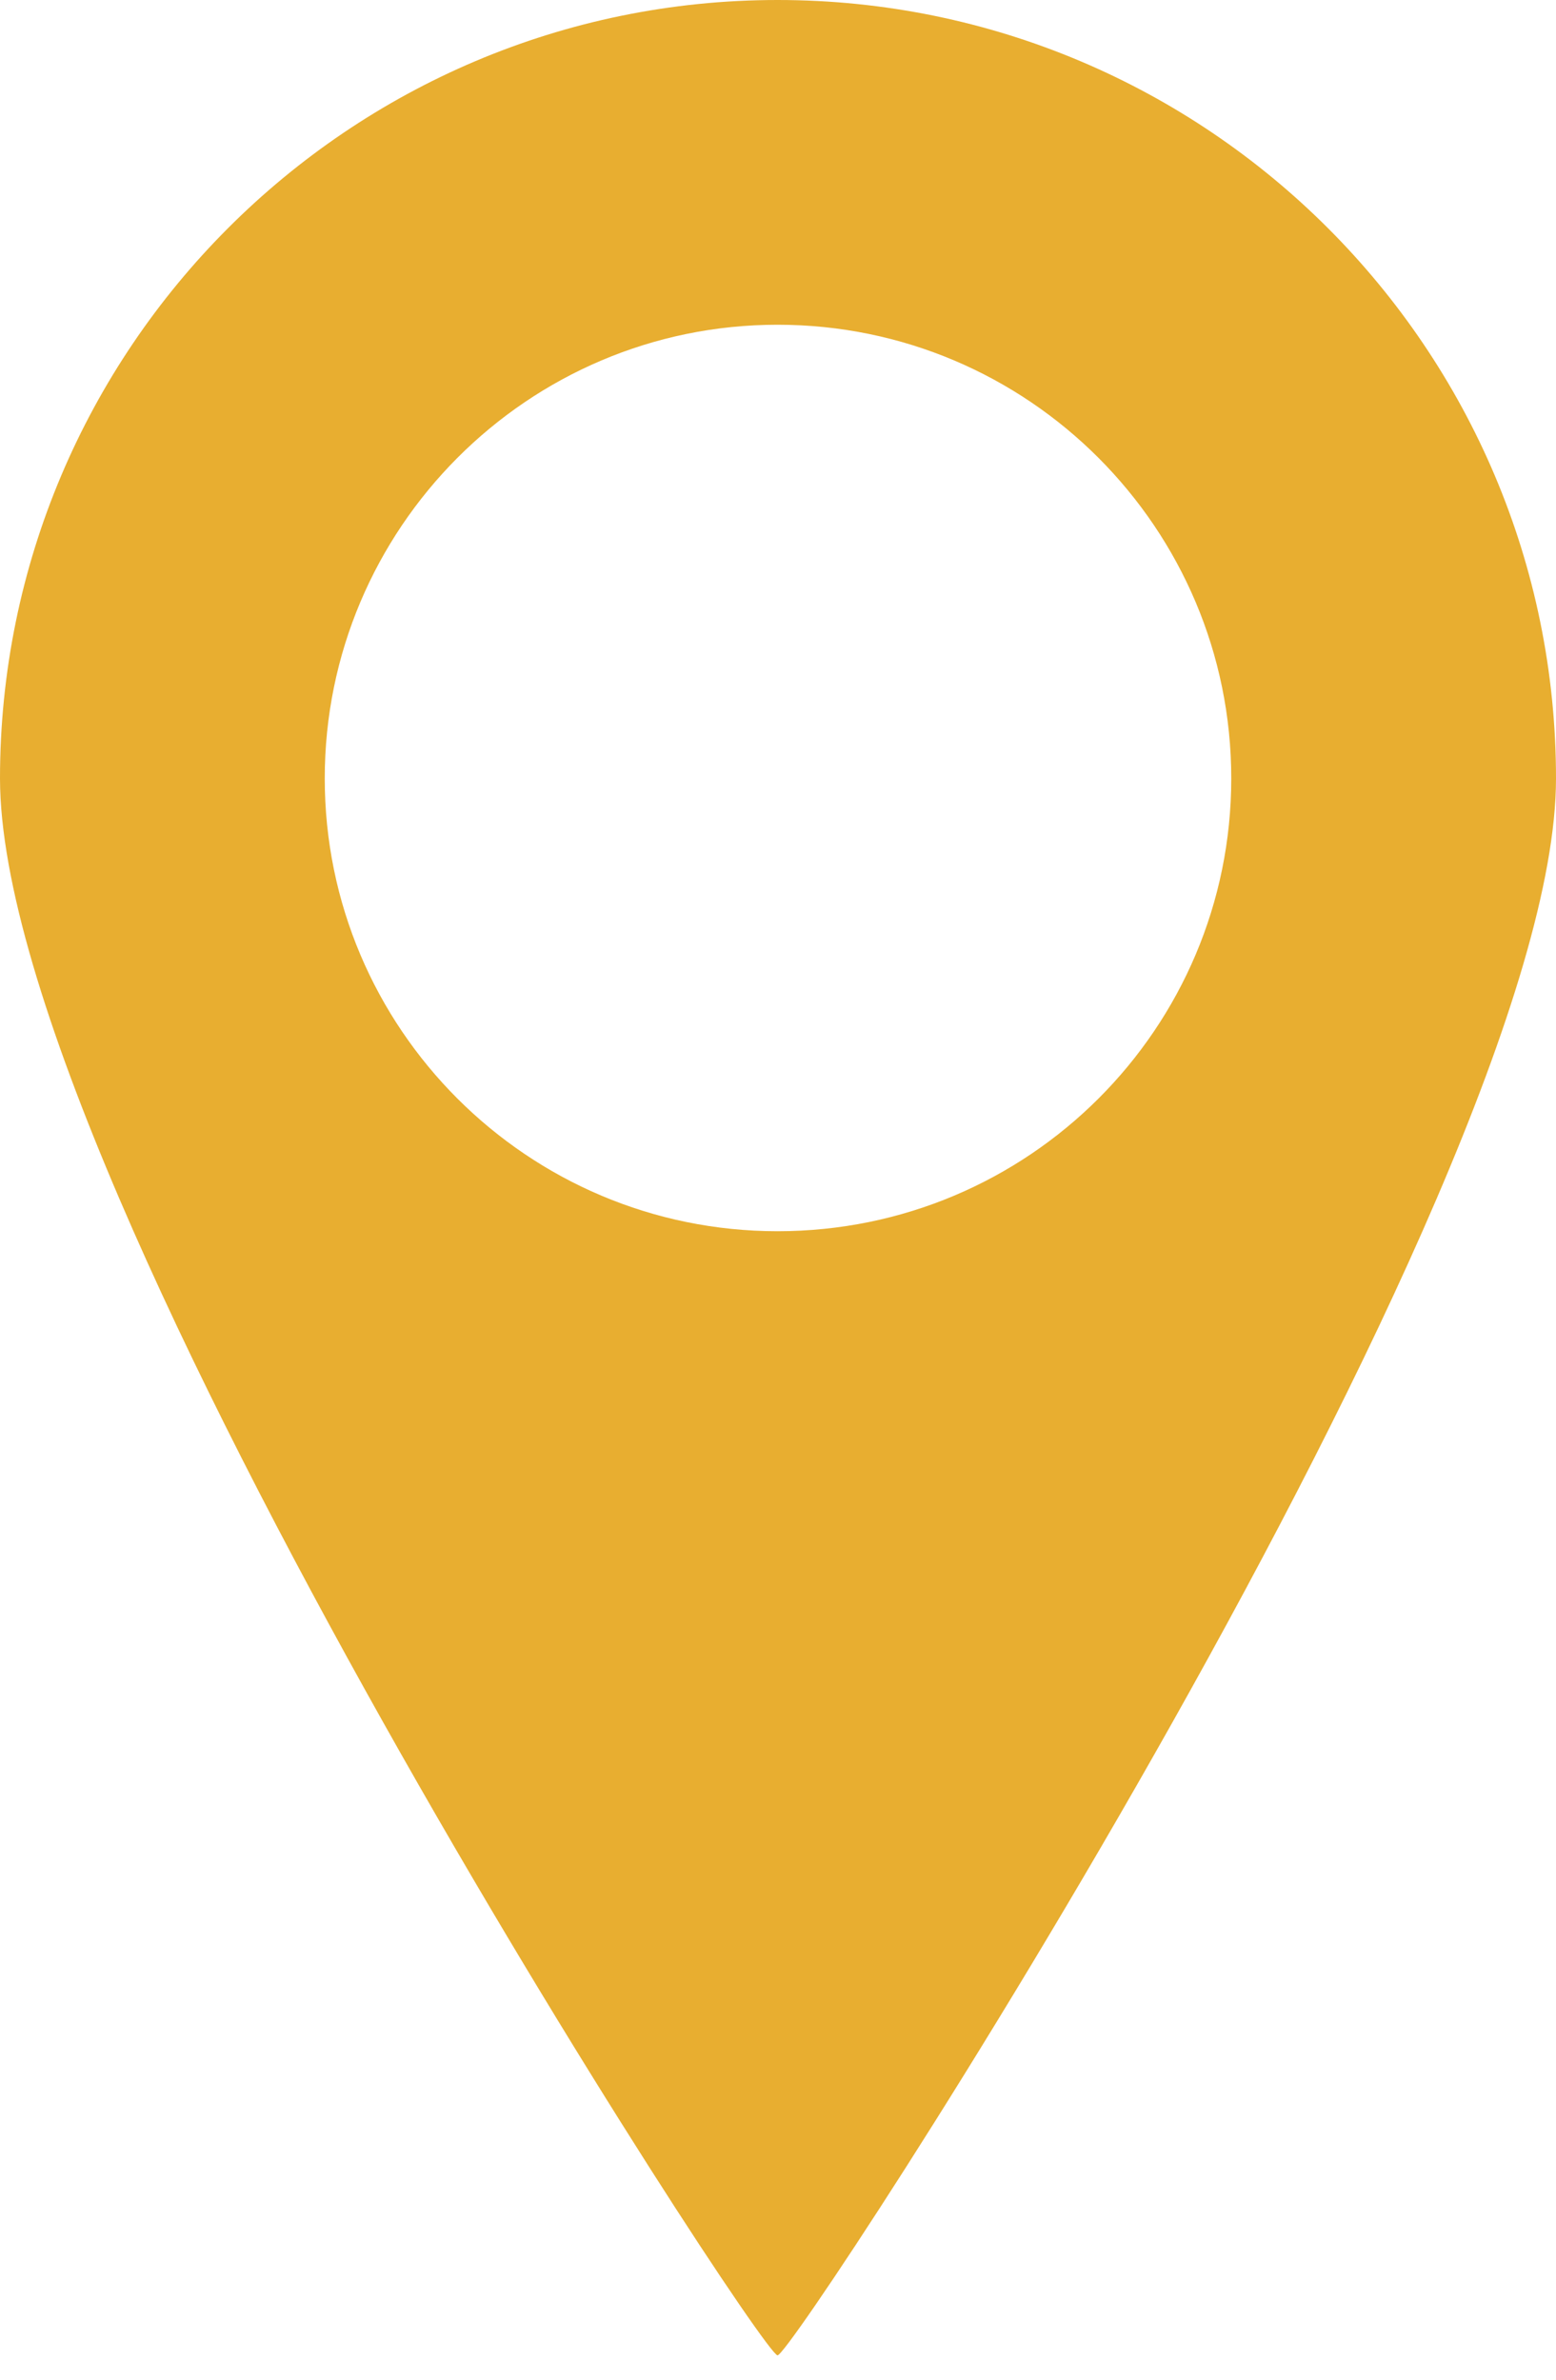 <svg width="17" height="26" viewBox="0 0 17 26" fill="none" xmlns="http://www.w3.org/2000/svg">
<path d="M8.495 0C3.812 0 0 3.812 0 8.505C0.003 13.002 8.312 25.734 8.495 25.734C8.678 25.734 17 13.002 17 8.505C17 3.812 13.191 0 8.495 0ZM8.495 13.452C5.764 13.452 3.548 11.236 3.548 8.505C3.548 5.774 5.764 3.548 8.495 3.548C11.236 3.548 13.452 5.774 13.452 8.505C13.452 11.236 11.236 13.452 8.495 13.452Z" fill="#E8AE30"/>
</svg>
